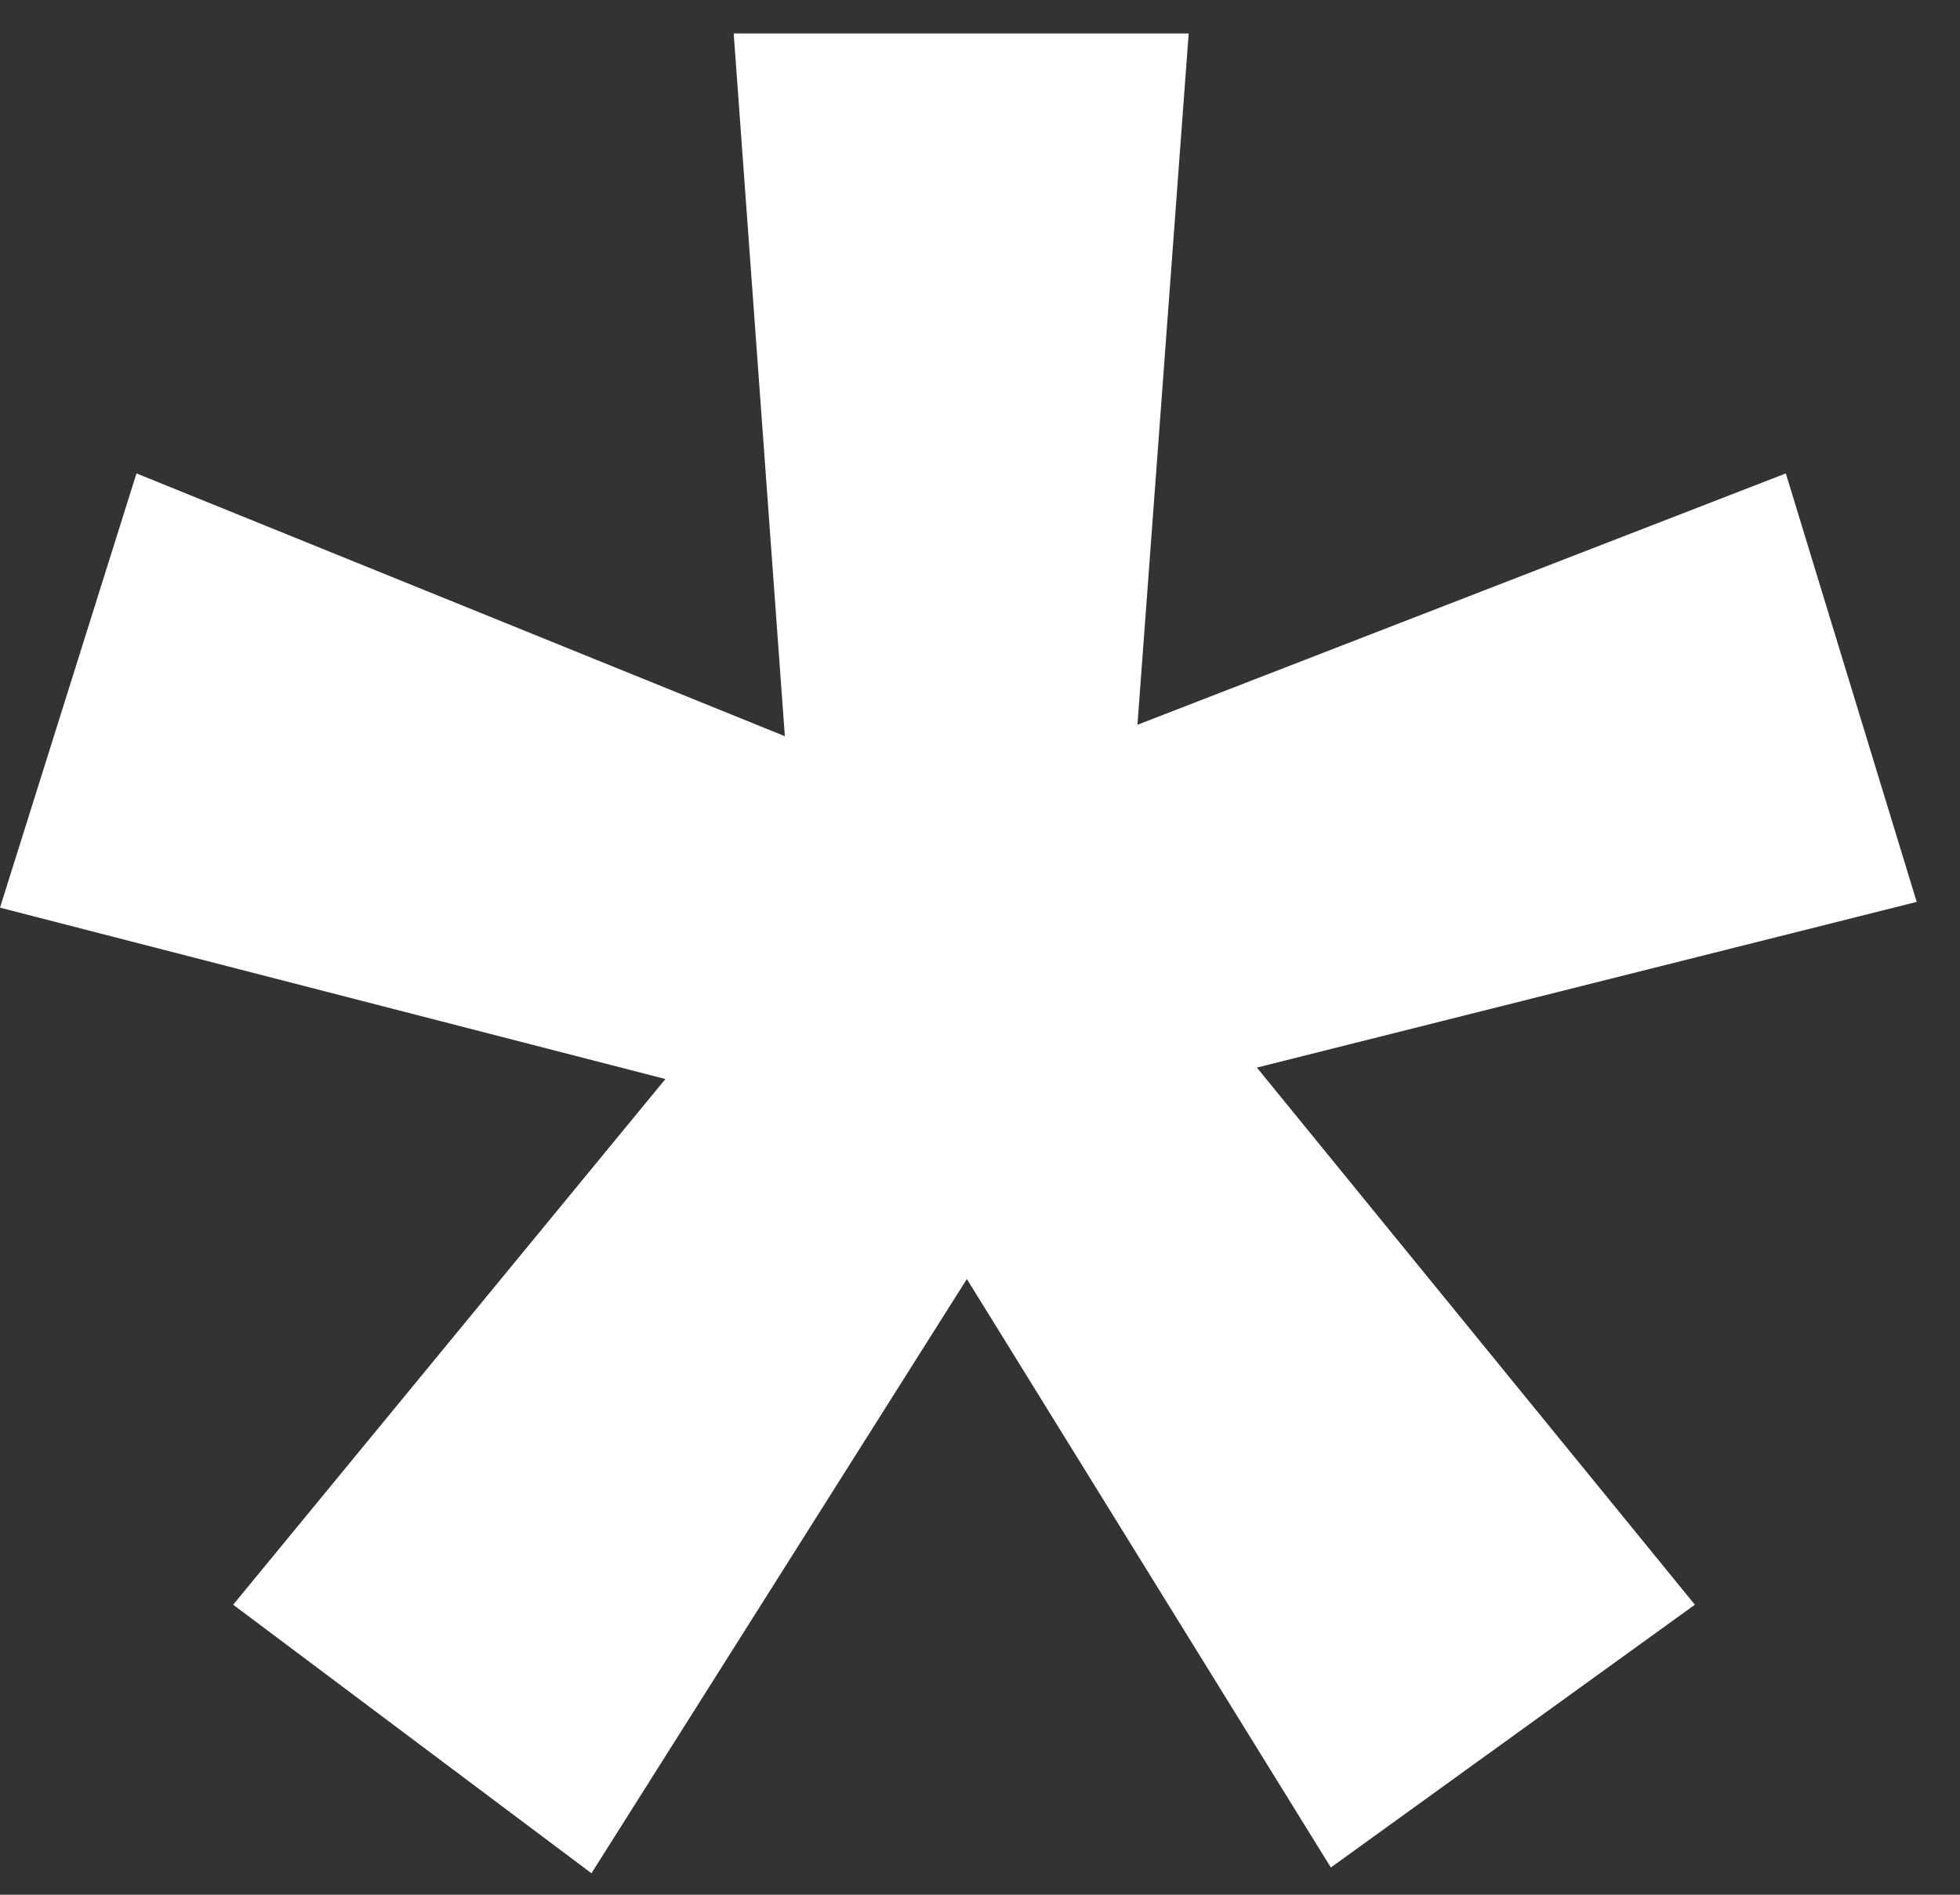 <svg width="30" height="29" viewBox="0 0 30 29" fill="none" xmlns="http://www.w3.org/2000/svg">
<rect x="0" y="0" width="30" height="29" fill="#333333" stroke="none"/>
<path d="M9.053 28.671L3.569 24.561L10.185 16.515L0 13.892L2.089 7.246L12.013 11.268L11.23 0.512H18.194L17.41 11.093L27.334 7.246L29.337 13.804L19.238 16.34L25.942 24.561L20.37 28.583L14.799 19.576L9.053 28.671Z" fill="white"/>
</svg>
